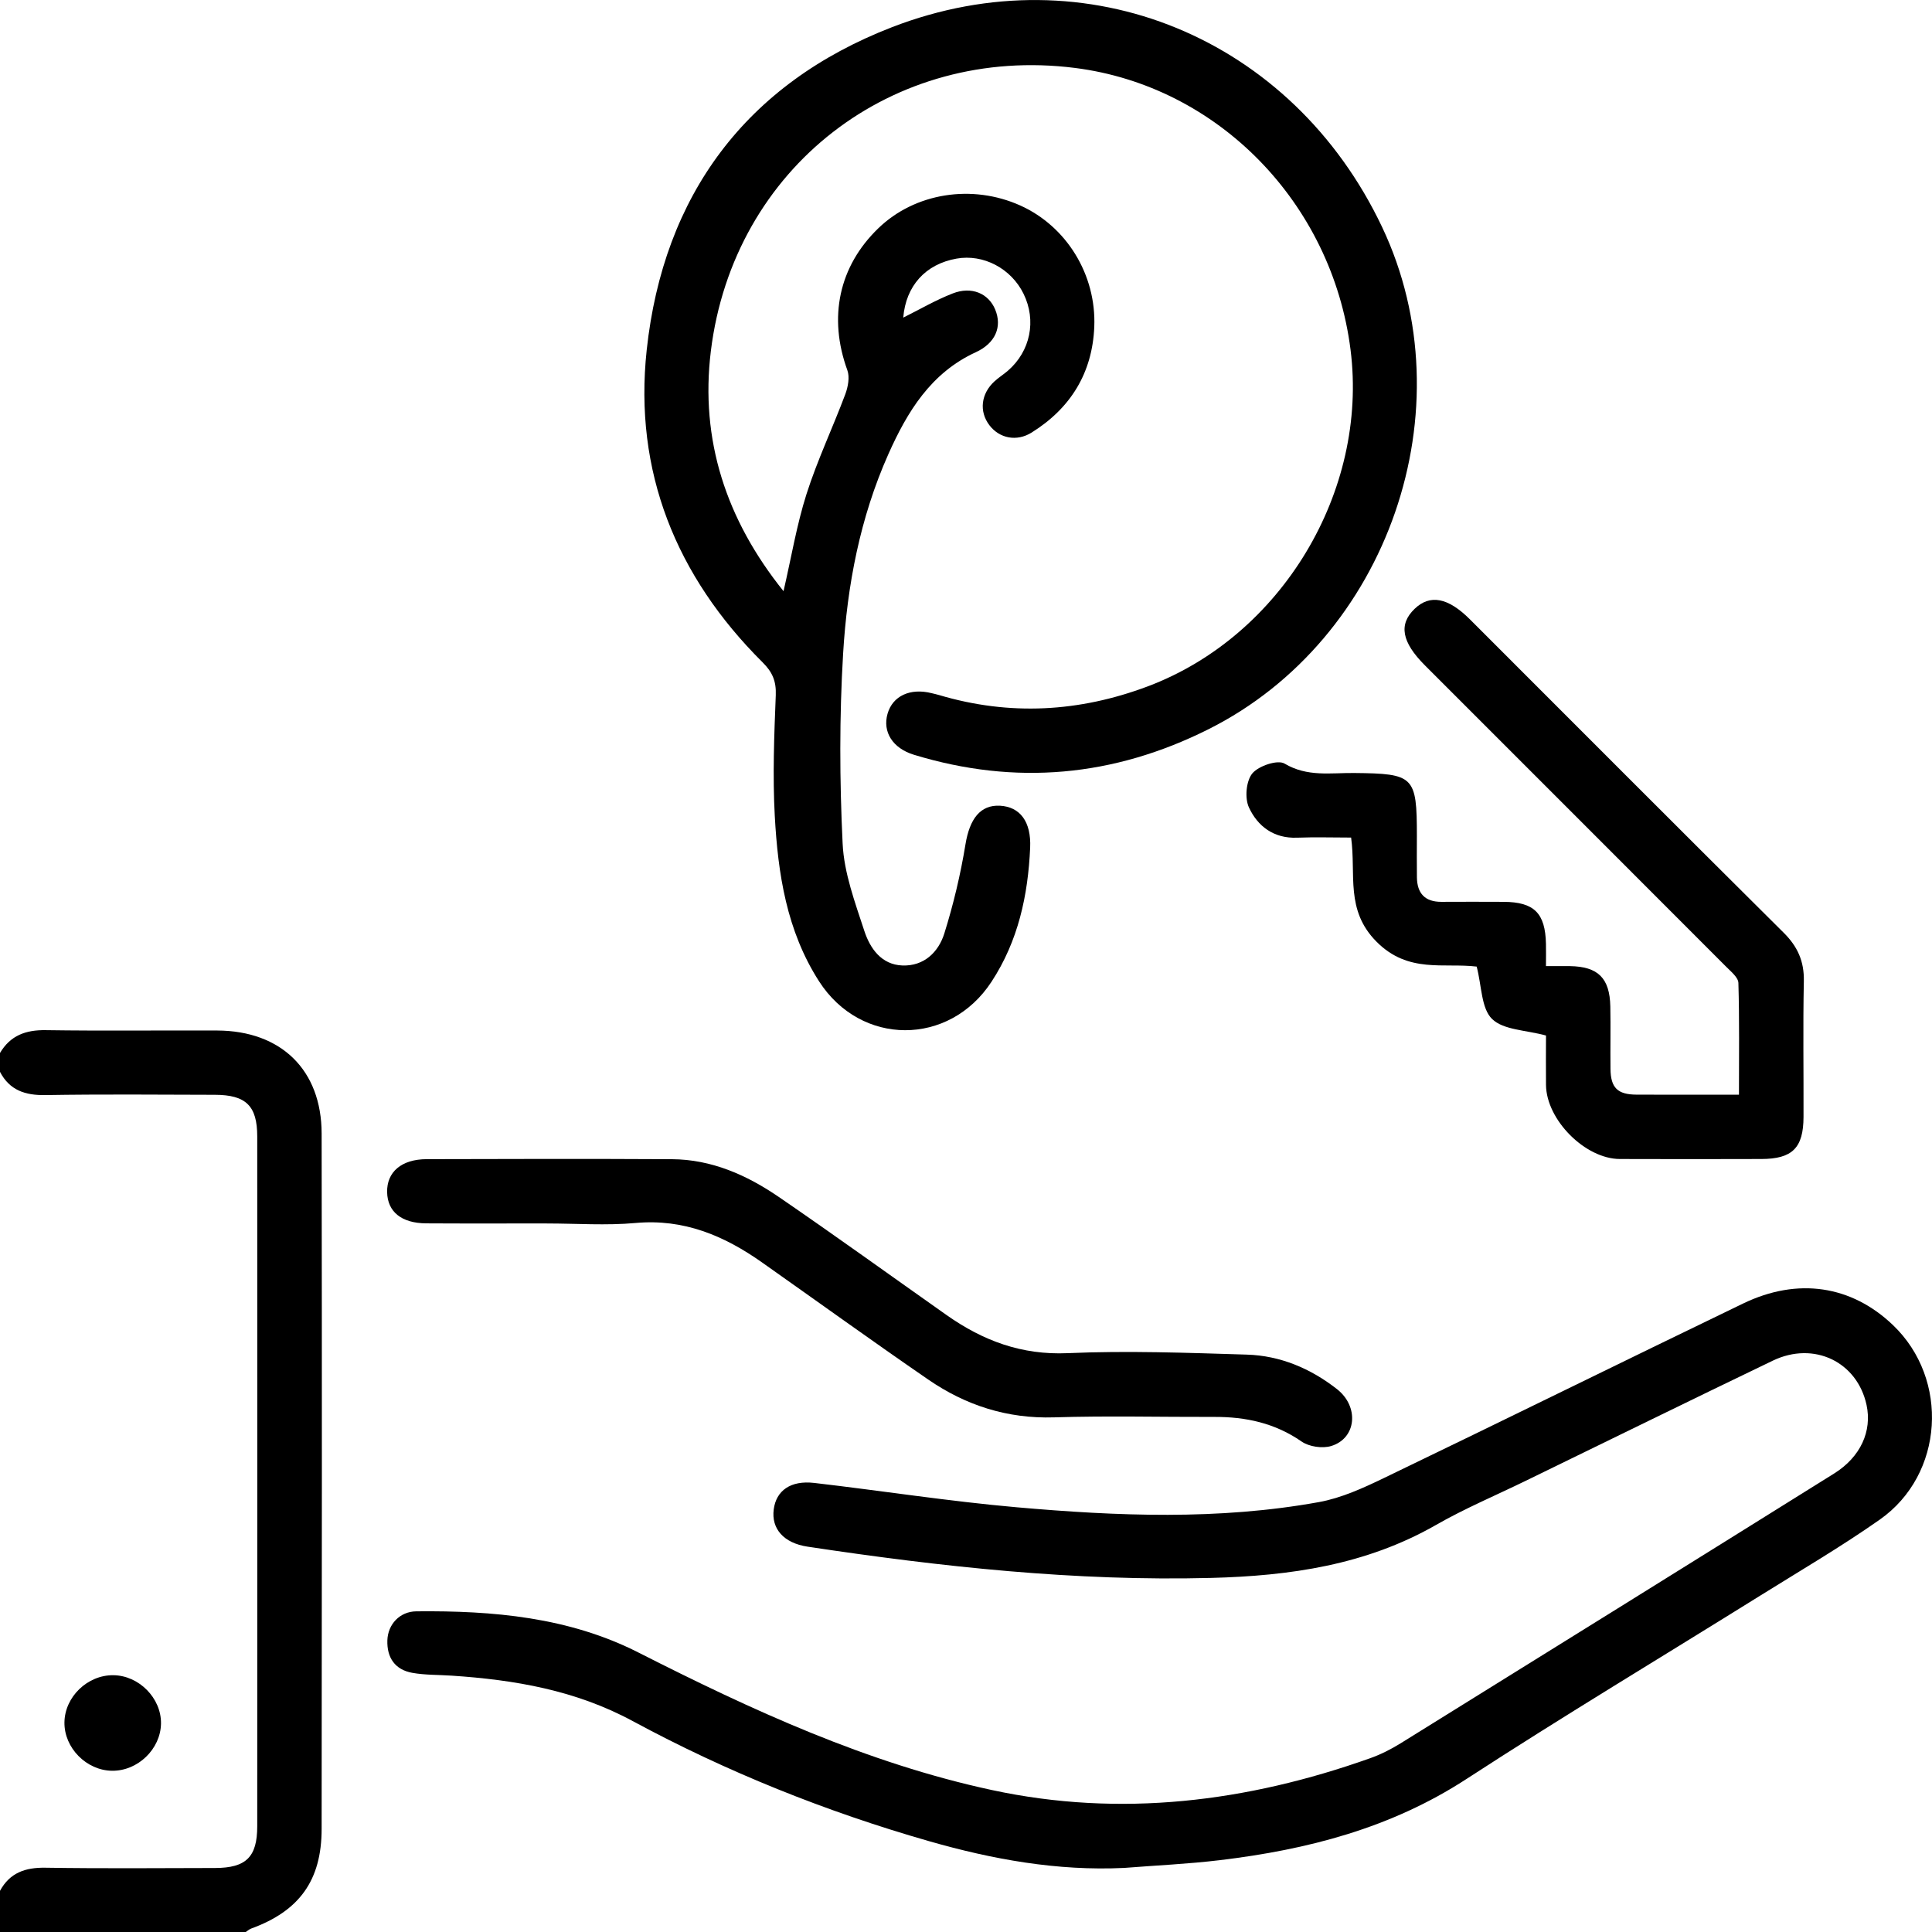 <?xml version="1.0" encoding="UTF-8"?><svg id="Calque_1" xmlns="http://www.w3.org/2000/svg" viewBox="0 0 480 480.08"><defs><style>.cls-1{fill:#000;stroke-width:0px;}</style></defs><path class="cls-1" d="M0,469.77c2.45-4.5,6.28-5.82,11.29-5.74,14.04.22,28.09.1,42.14.07,7.72-.02,10.48-2.73,10.48-10.38.02-57.12.02-114.24,0-171.36,0-7.62-2.79-10.34-10.53-10.36-14.05-.04-28.09-.16-42.14.07-5,.08-8.85-1.2-11.24-5.77v-4.69c2.57-4.35,6.39-5.75,11.38-5.67,14.2.21,28.41.03,42.61.09,15.87.07,25.9,9.81,25.92,25.6.09,57.59.07,115.19,0,172.78-.01,12.79-5.56,20.38-17.49,24.73-.54.2-.99.63-1.48.95H0v-10.31Z"/><path class="cls-1" d="M194.67,146.85c1.95-8.45,3.27-16.46,5.71-24.12,2.69-8.42,6.52-16.48,9.63-24.78.68-1.83,1.14-4.26.51-5.98-4.77-13.11-2.12-25.78,7.7-35.26,9.1-8.79,23.27-11.05,35.28-5.65,11.42,5.14,18.91,17.13,18.37,30.17-.48,11.42-5.88,20.2-15.57,26.24-3.72,2.32-7.99,1.44-10.48-1.82-2.6-3.41-2.12-7.83,1.27-10.92,1.03-.94,2.24-1.7,3.3-2.61,5.62-4.85,7.17-12.5,3.9-19.15-3.09-6.29-9.99-9.91-16.64-8.72-7.72,1.37-12.59,6.77-13.24,14.66,4.08-2.03,8.04-4.35,12.27-6,4.72-1.85,8.91-.01,10.57,3.98,1.8,4.34.02,8.4-4.82,10.62-11.15,5.12-17.03,14.8-21.73,25.35-7.01,15.73-10.21,32.51-11.23,49.51-.94,15.7-.88,31.52-.12,47.23.35,7.3,3.07,14.58,5.38,21.65,1.41,4.32,4.21,8.42,9.46,8.62,5.36.2,8.97-3.3,10.43-7.97,2.26-7.23,4.03-14.66,5.25-22.13,1.03-6.27,3.65-9.86,8.59-9.59,4.98.28,7.77,3.98,7.48,10.43-.53,11.85-2.96,23.16-9.6,33.3-10.52,16.1-32.48,16.05-42.85-.11-8.06-12.55-10.21-26.72-11-41.11-.54-9.96-.15-19.99.25-29.98.14-3.49-.85-5.75-3.27-8.15-21.53-21.41-32.04-47.45-28.8-77.59,4.14-38.49,24.73-66.2,60.93-80.21,48.42-18.74,99.53,2.71,121.78,49.65,21.39,45.13,1.57,102.37-43.14,124.77-23.57,11.81-47.94,14.04-73.17,6.34-5.32-1.62-7.84-5.71-6.56-10.19,1.27-4.43,5.62-6.46,10.97-5.11.61.15,1.22.28,1.82.46,17.55,5.22,34.85,4.25,51.9-2.17,33.19-12.51,54.79-48.43,50.34-83.62-4.62-36.51-32.97-65.51-68.46-70.01-45.26-5.74-84.87,24.73-90.47,70.35-2.7,22.05,3.78,41.88,18.06,59.65Z"/><path class="cls-1" d="M279.3,464.08c-16.61.8-32.71-2.12-48.53-6.66-25.57-7.33-50.2-17.2-73.59-29.83-14.18-7.66-29.3-10.24-44.97-11.28-3.26-.22-6.58-.13-9.78-.7-4.3-.77-6.33-3.78-6.19-8.07.12-3.96,3.06-7.17,7.2-7.21,19.03-.19,37.85,1.44,55.15,10.22,28.17,14.3,56.82,27.5,87.84,34.18,31.96,6.88,63.33,2.98,93.94-7.89,2.63-.93,5.18-2.22,7.56-3.69,35.94-22.31,71.87-44.65,107.75-67.06,6.6-4.12,9.46-10.55,8.06-17.03-2.32-10.72-13.07-15.92-23.29-11.01-20.53,9.87-40.97,19.91-61.45,29.88-7.43,3.62-15.09,6.85-22.25,10.95-17.37,9.94-36.22,12.64-55.85,13.15-33.73.87-67.04-2.76-100.28-7.77-5.89-.89-9.02-4.43-8.39-9.25.61-4.68,4.2-7.26,10.07-6.58,16.75,1.94,33.42,4.56,50.21,6.04,25.07,2.21,50.23,3.24,75.18-1.28,5.57-1.01,10.99-3.49,16.15-5.98,29.8-14.35,59.46-28.99,89.24-43.36,13.6-6.56,26.93-4.47,37.21,5.35,14.09,13.45,12.7,37.13-3.26,48.34-9.57,6.72-19.7,12.65-29.63,18.84-24.37,15.2-49.02,29.97-73.1,45.63-18.76,12.2-39.47,17.53-61.2,20.14-7.9.95-15.87,1.3-23.81,1.93Z"/><path class="cls-1" d="M366.9,240.15c-8.2-1-16.99,1.76-24.88-6.16-7.86-7.88-5.07-16.7-6.34-25.9-4.51,0-8.99-.14-13.46.03-5.77.22-9.77-2.85-11.93-7.52-1.07-2.31-.7-6.56.84-8.44,1.55-1.88,6.3-3.47,8.01-2.45,5.65,3.37,11.49,2.28,17.27,2.34,14.91.15,15.61.75,15.61,15.64,0,3.44-.04,6.88.01,10.31.06,3.95,1.99,6.07,6.06,6.06,5.16-.02,10.31-.03,15.47,0,7.6.04,10.37,2.8,10.53,10.46.04,1.68,0,3.37,0,5.51,2.29,0,4.13-.02,5.96,0,6.98.11,9.89,2.96,10.03,10.04.1,5.15-.02,10.31.04,15.47.05,4.72,1.75,6.4,6.5,6.42,8.27.04,16.53.01,25.42.01,0-9.45.13-18.61-.14-27.76-.04-1.36-1.8-2.79-2.98-3.97-24.95-24.99-49.93-49.96-74.9-74.93-5.79-5.79-6.58-10.19-2.56-14.05,3.81-3.67,8.3-2.82,13.74,2.62,25.97,25.96,51.89,51.97,77.95,77.85,3.47,3.44,5.11,7.12,5.01,12.03-.23,11.25-.04,22.5-.08,33.75-.03,7.7-2.78,10.42-10.48,10.44-11.72.04-23.44.04-35.16,0-8.6-.03-18.24-9.71-18.34-18.39-.05-4.34,0-8.69,0-12.29-5.02-1.37-10.56-1.35-13.4-4.11-2.7-2.63-2.56-8.17-3.82-13.01Z"/><path class="cls-1" d="M135.86,303.96c-9.99,0-19.99.04-29.98-.02-6.13-.04-9.6-2.87-9.7-7.74-.11-5.01,3.54-8.19,9.83-8.21,20.3-.06,40.6-.1,60.9.01,9.87.05,18.61,3.93,26.55,9.36,14.03,9.61,27.82,19.57,41.72,29.37,9.02,6.35,18.61,9.97,30.09,9.46,14.79-.65,29.66-.09,44.48.36,8.31.25,15.83,3.43,22.39,8.55,5.61,4.38,4.88,12.25-1.41,14.16-2.19.66-5.49.18-7.36-1.12-6.62-4.59-13.86-6.14-21.69-6.11-13.27.04-26.56-.31-39.82.11-11.6.36-21.9-2.97-31.24-9.39-13.89-9.55-27.55-19.41-41.32-29.12-9.41-6.64-19.44-10.87-31.41-9.78-7.28.66-14.67.12-22.01.12Z"/><path class="cls-1" d="M27.84,439.94c-6.38-.07-11.92-5.7-11.83-12.03.09-6.34,5.73-11.78,12.15-11.71,6.38.07,11.94,5.72,11.84,12.02-.1,6.33-5.76,11.79-12.15,11.72Z"/></svg>
